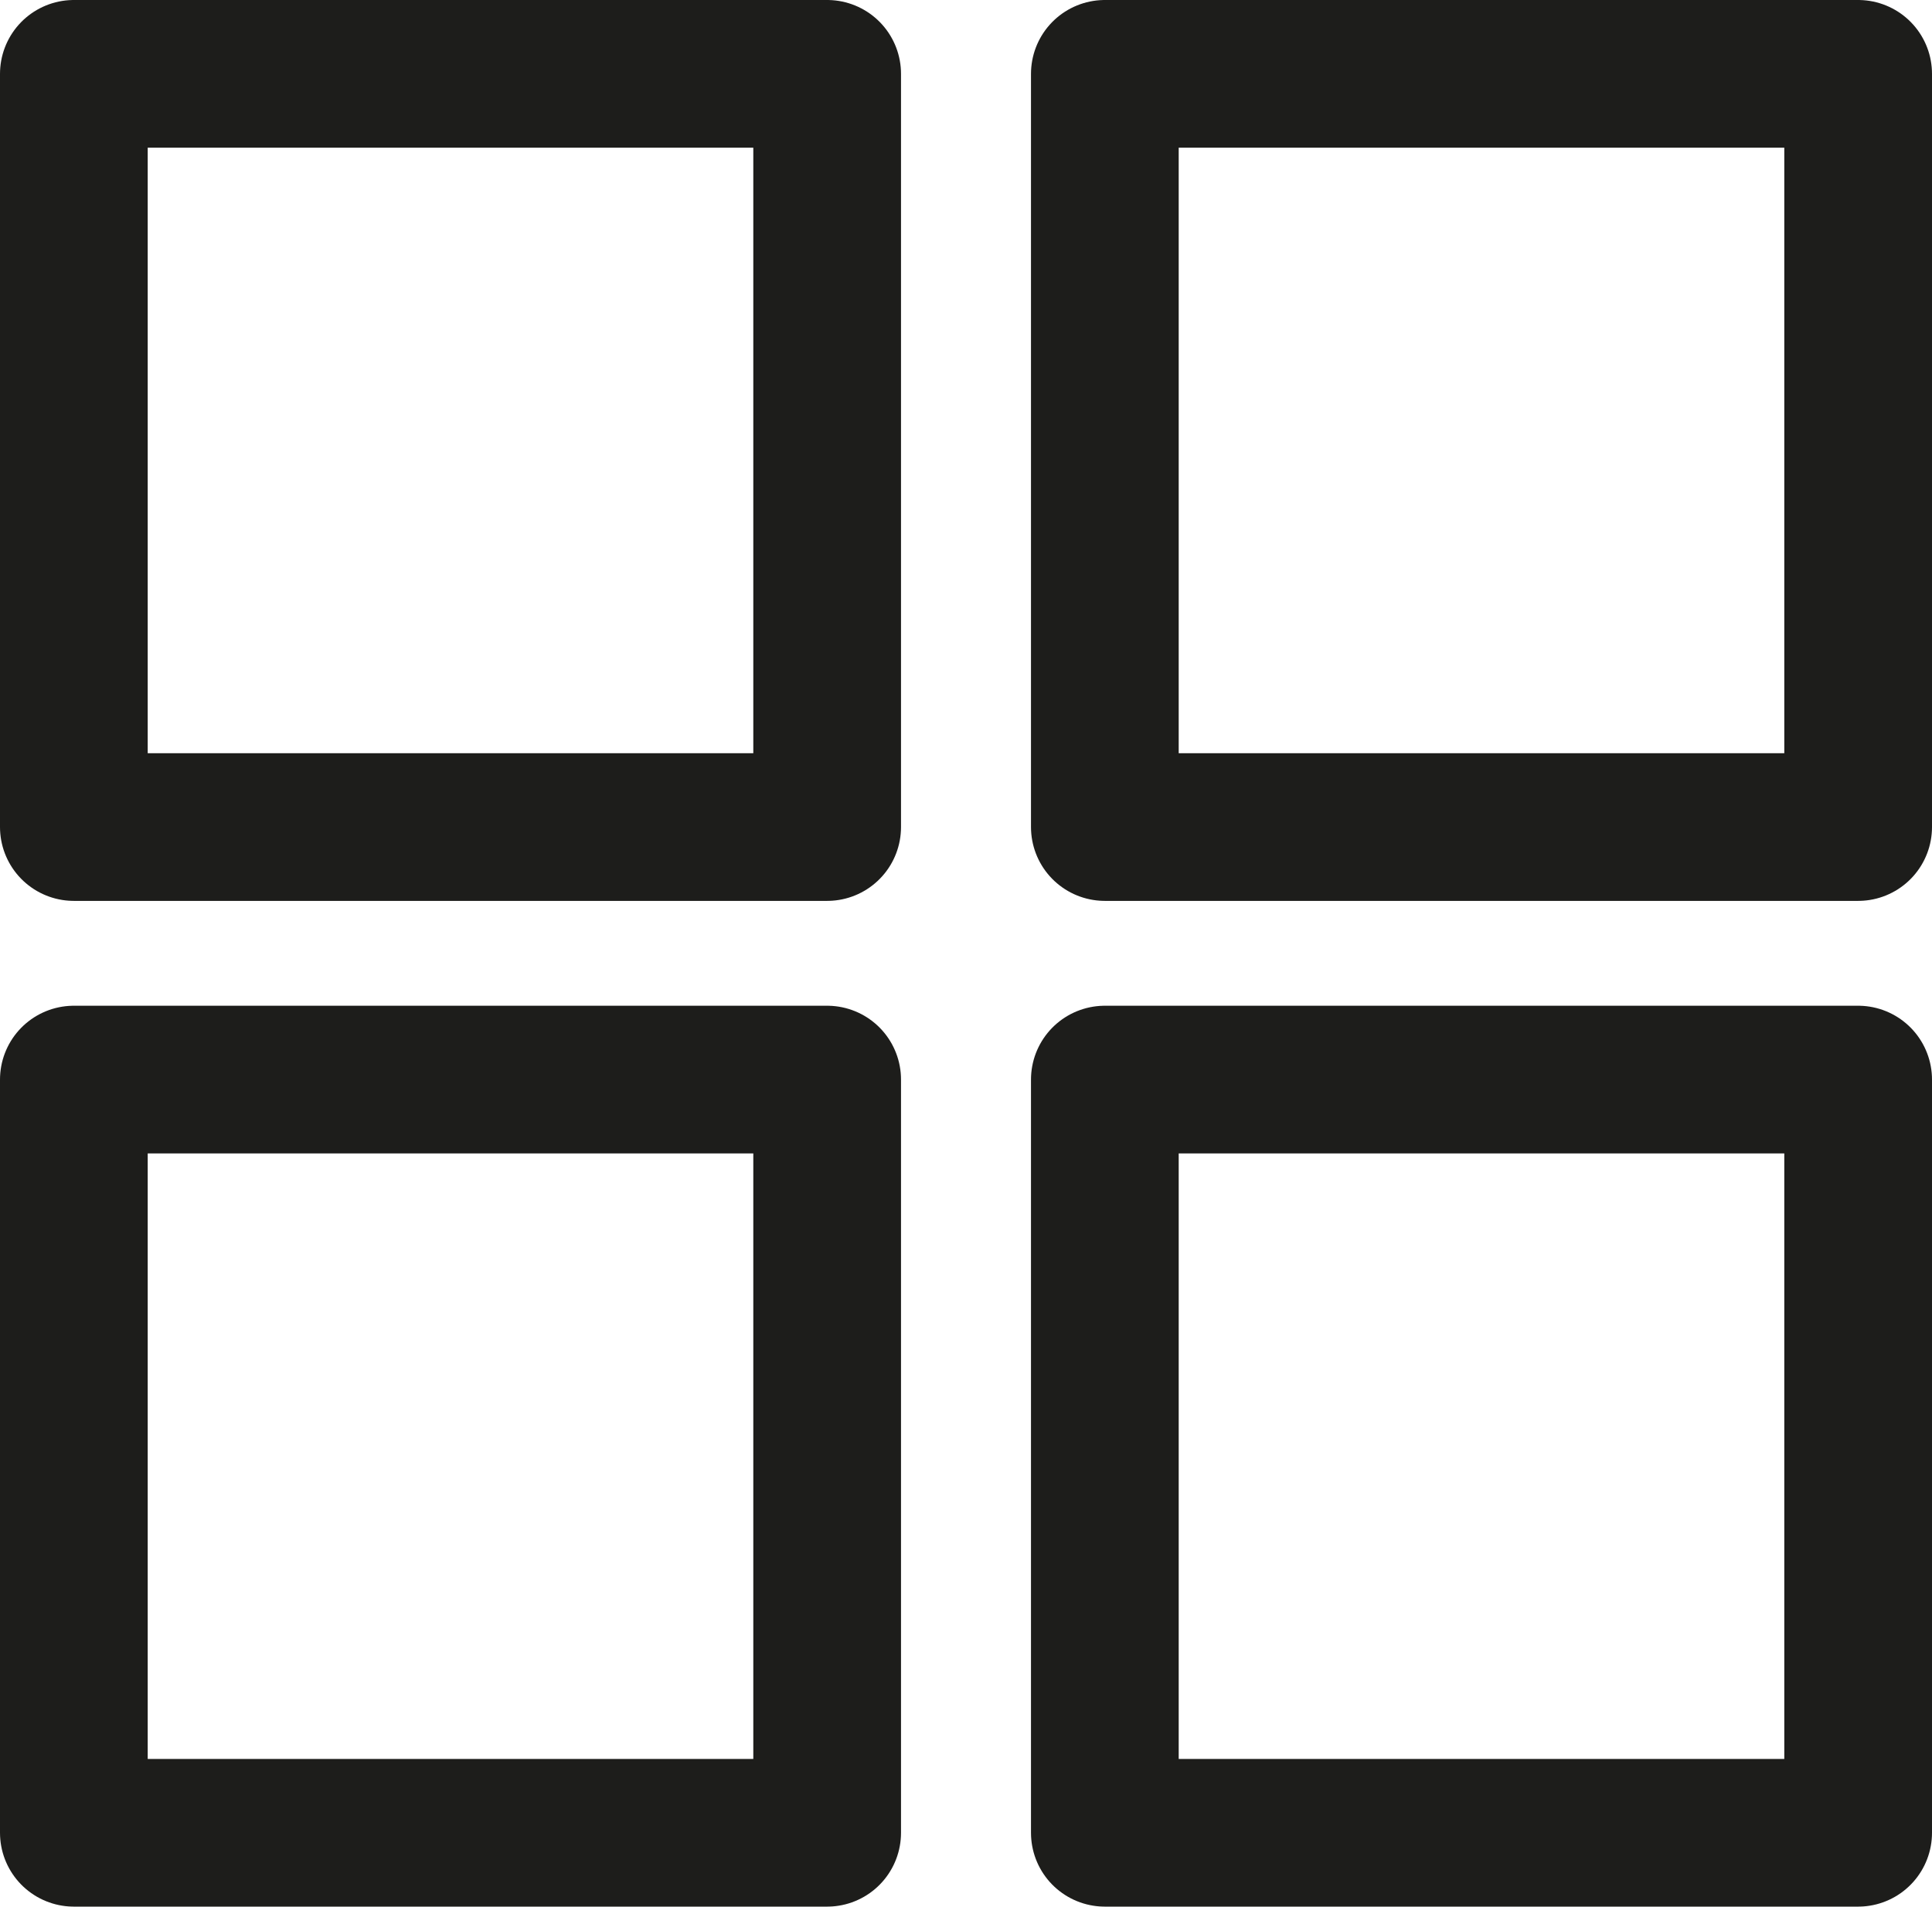 <svg id="Ebene_1" data-name="Ebene 1" xmlns="http://www.w3.org/2000/svg" viewBox="0 0 13.08 12.91"><defs><style>.cls-1{fill:none;stroke:#1d1d1b;stroke-linejoin:round;}</style></defs><rect class="cls-1" x="0.5" y="0.5" width="5.1" height="5.1"/><rect class="cls-1" x="7.48" y="0.5" width="5.1" height="5.1"/><rect class="cls-1" x="7.48" y="7.31" width="5.1" height="5.1"/><rect class="cls-1" x="0.5" y="7.31" width="5.1" height="5.1"/></svg>